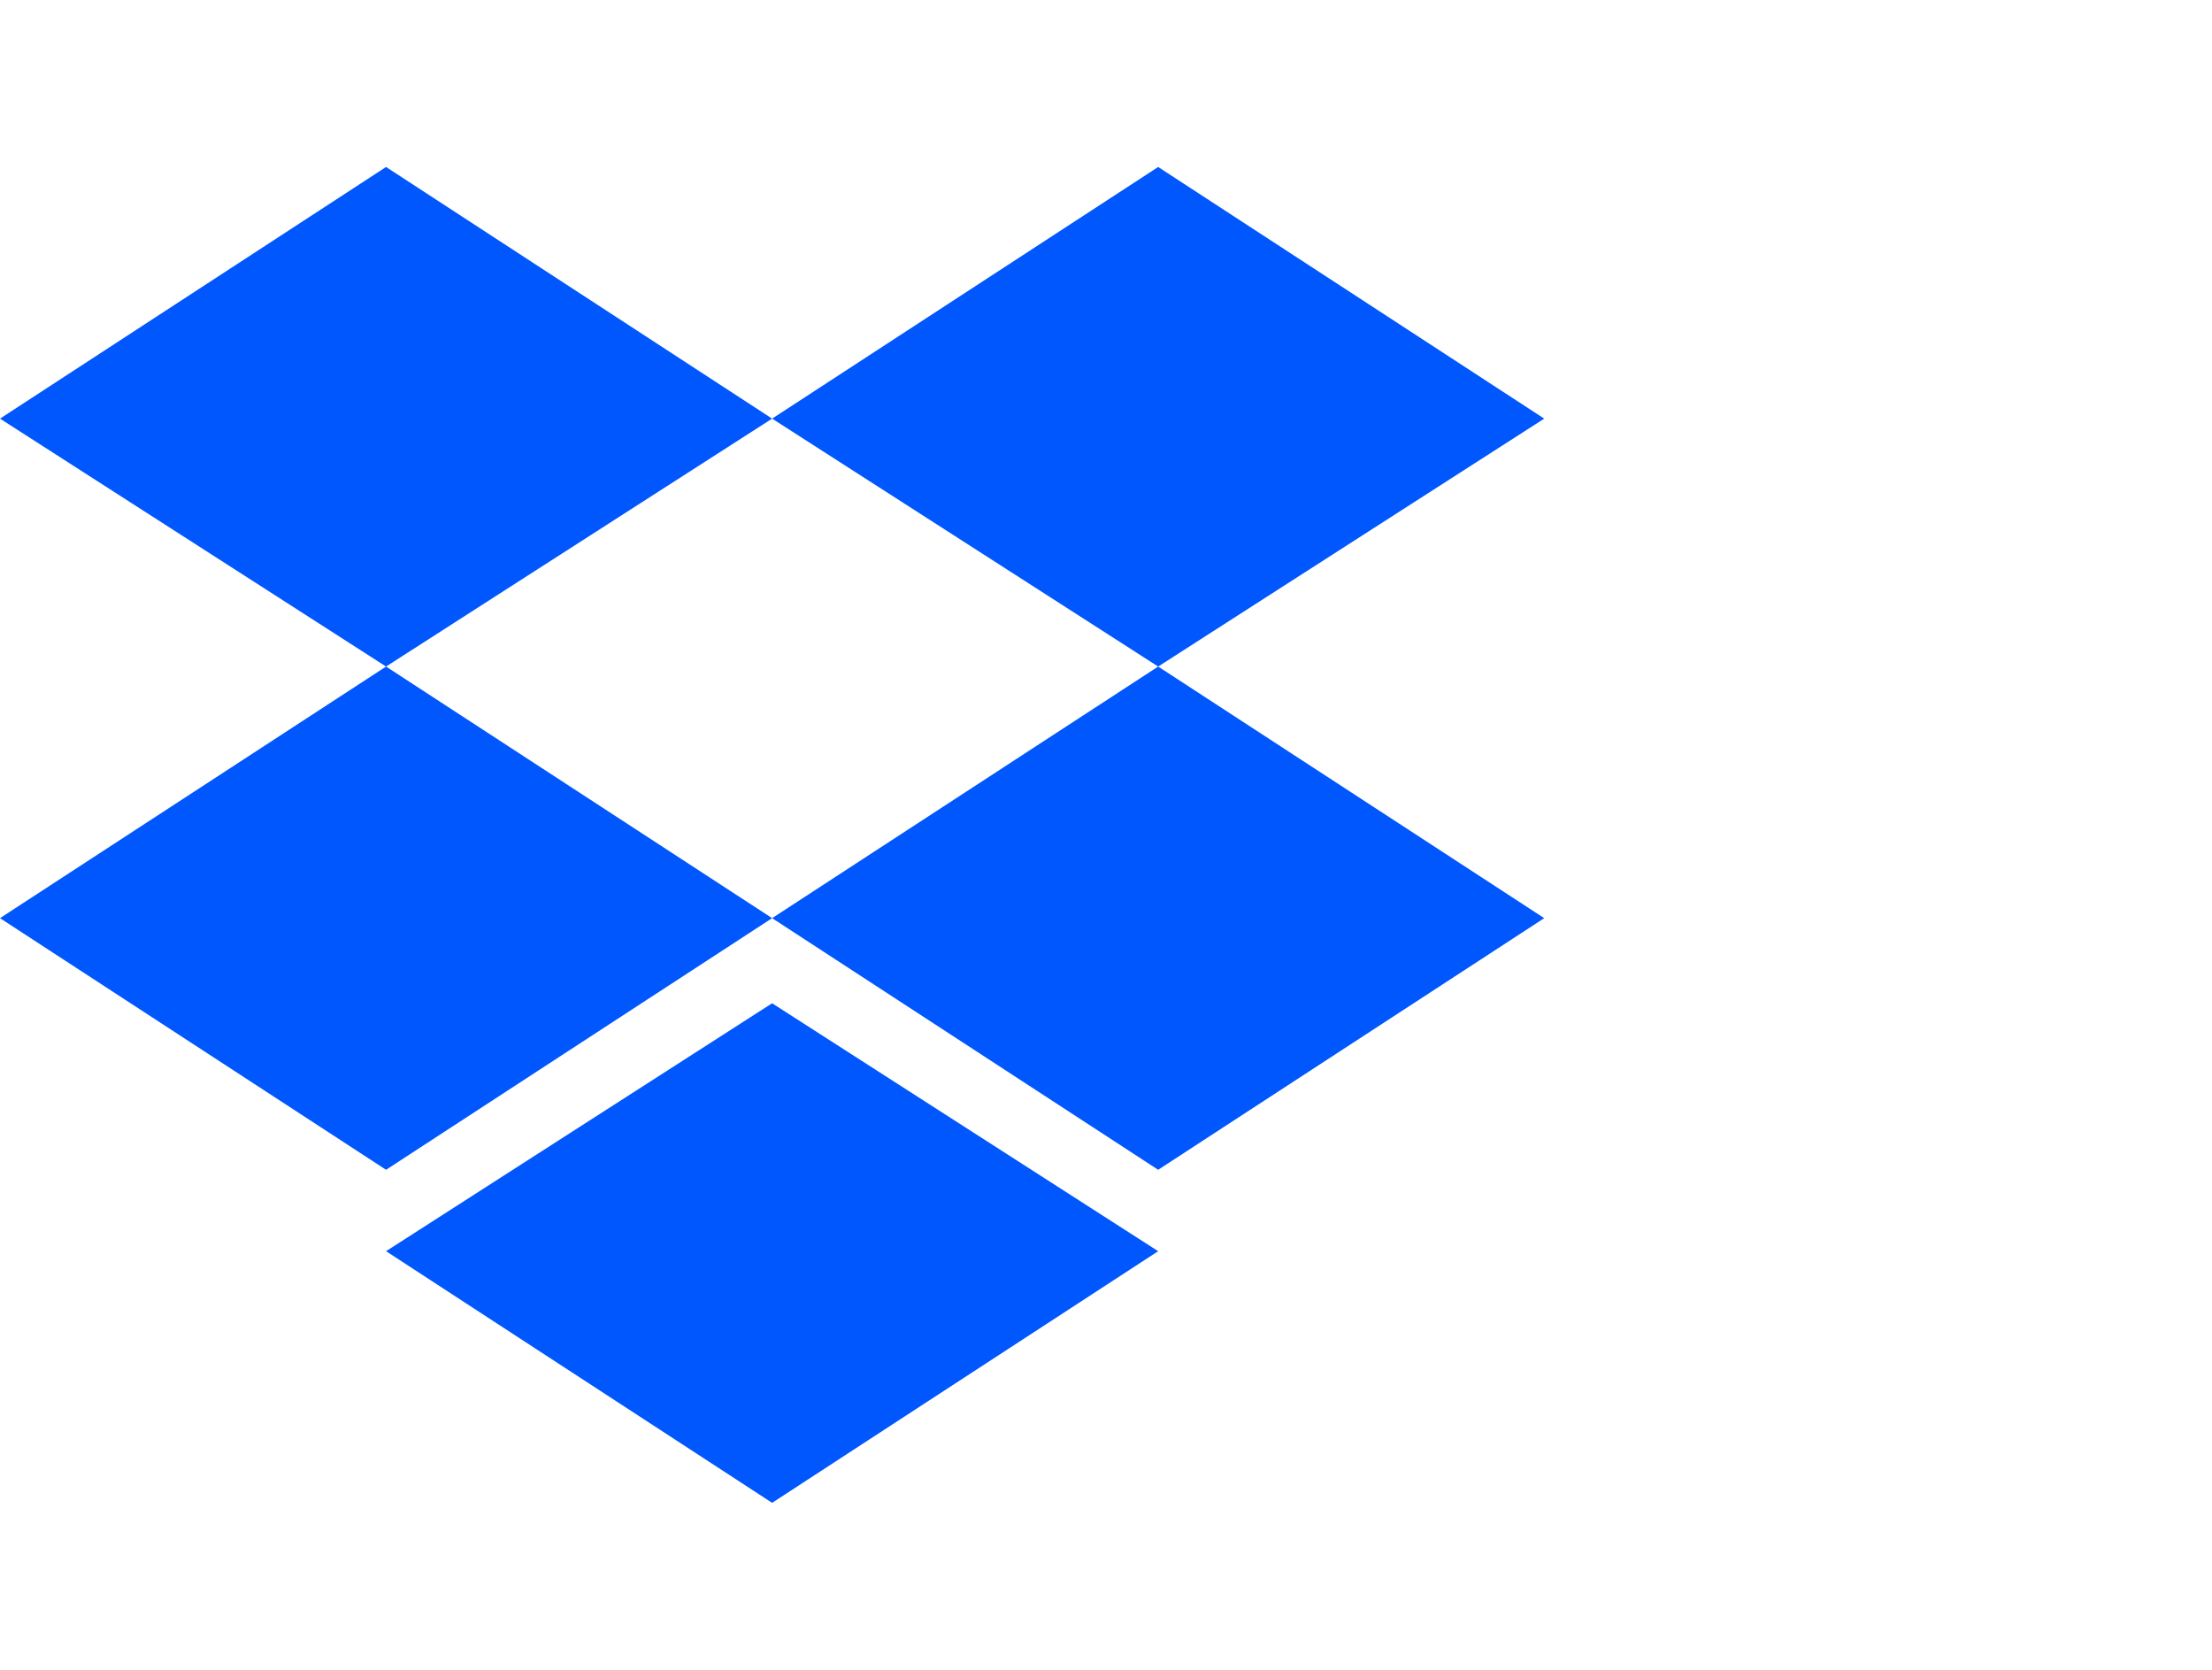 <svg width="53" height="40" viewBox="0 0 53 40" fill="none" xmlns="http://www.w3.org/2000/svg">
<g clip-path="url(#clip0_3958_6118)">
<path d="M9.25 4L0 10.028L9.25 15.967L18.5 10.028L9.25 4ZM27.75 4L18.5 10.028L27.75 15.967L37 10.028L27.75 4ZM0 21.994L9.25 28.022L18.5 21.994L9.25 15.967L0 21.994ZM27.75 15.967L18.5 21.994L27.75 28.022L37 21.994L27.75 15.967ZM9.25 29.972L18.5 36L27.75 29.972L18.5 24.033L9.25 29.972Z" fill="#0057FE"/>
</g>
<defs>
<clipPath id="clip0_3958_6118">
<rect width="52.798" height="40" fill="white"/>
</clipPath>
</defs>
</svg>
